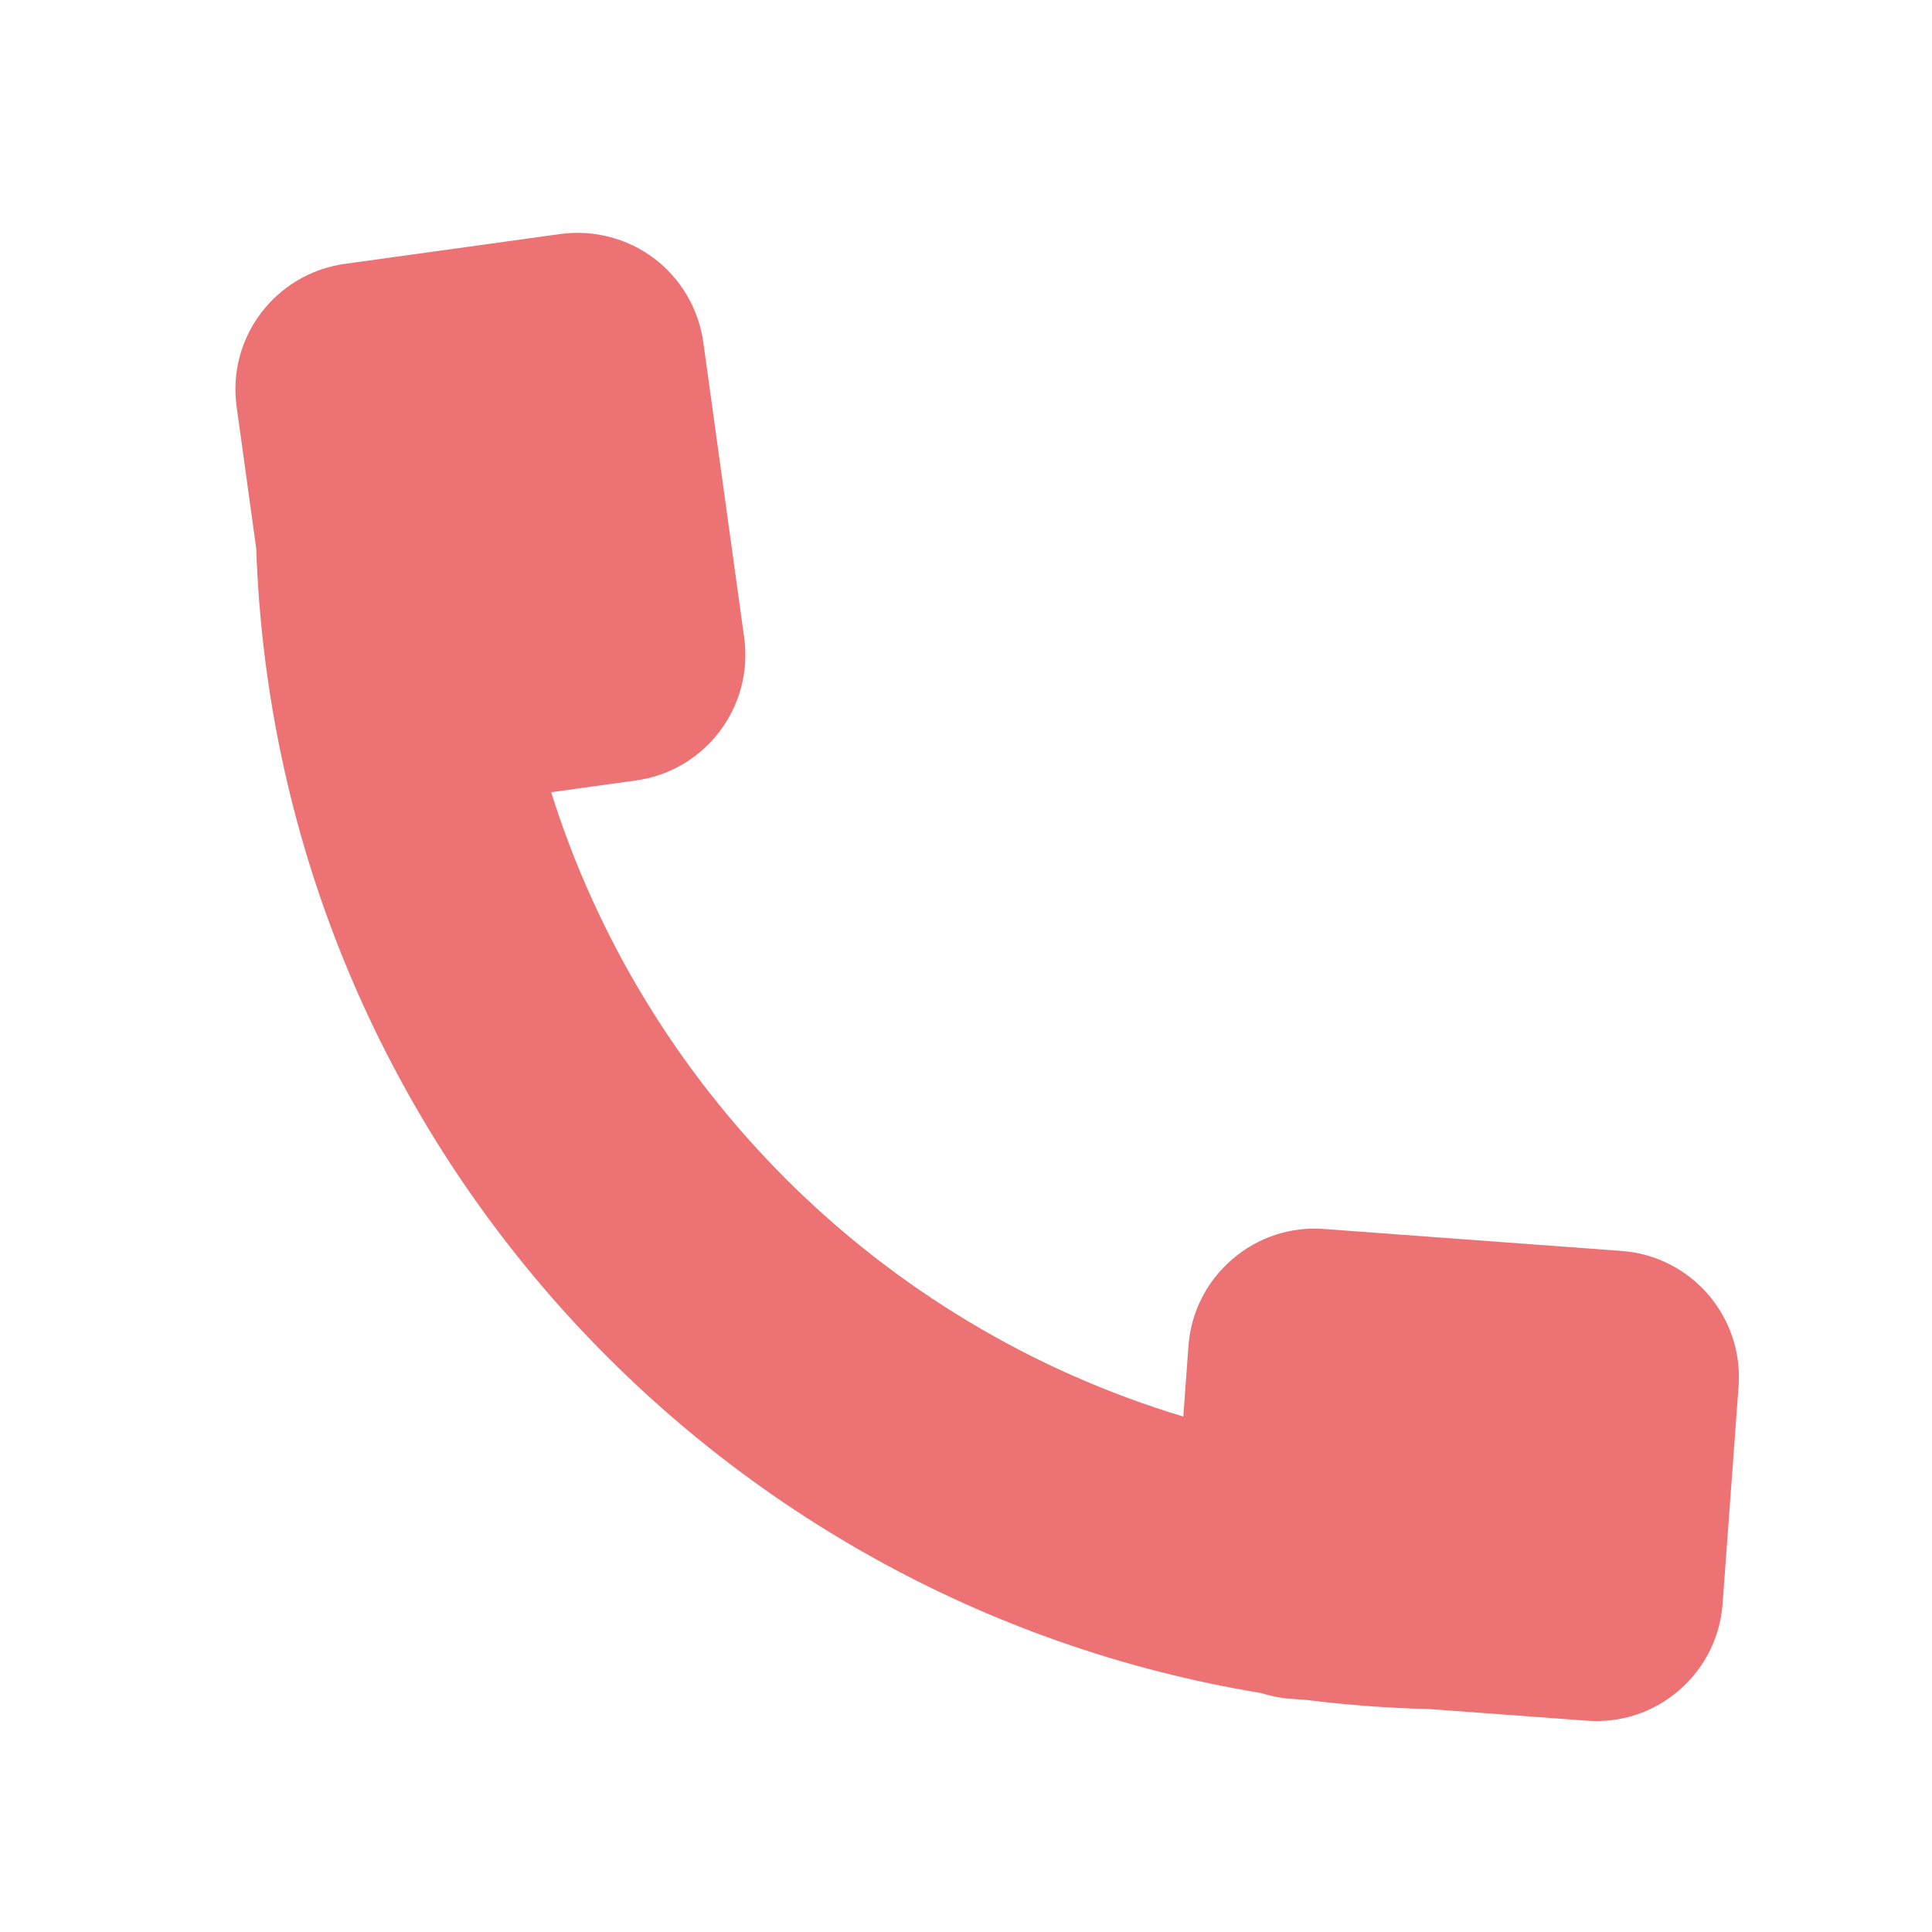 <?xml version="1.0" encoding="utf-8"?>
<!-- Generator: Adobe Illustrator 25.0.1, SVG Export Plug-In . SVG Version: 6.00 Build 0)  -->
<svg version="1.1" xmlns="http://www.w3.org/2000/svg" xmlns:xlink="http://www.w3.org/1999/xlink" x="0px" y="0px"
	 viewBox="0 0 50 50" style="enable-background:new 0 0 50 50;" xml:space="preserve">
<style type="text/css">
	.アーチ_x0020__x0028_グリーン_x0029_{fill:url(#SVGID_12_);stroke:#FFFFFF;stroke-width:0.25;stroke-miterlimit:1;}
	.st0{fill:#FEF3F0;}
	.st1{fill:#D7EDEB;}
	.st2{fill:#FDE8E9;}
	.st3{fill:#FFFFFF;}
	.st4{opacity:0.6;}
	.st5{fill:#EF5C67;}
	.st6{fill:#F8C166;}
	.st7{fill:#FCF566;}
	.st8{fill:#BCDB79;}
	.st9{fill:#99D9F6;}
	.st10{fill:#6A77B3;}
	.st11{fill:#C066B5;}
	.st12{fill:#998675;}
	.st13{fill:#EAC39E;}
	.st14{fill:#784F2F;}
	.st15{fill:#614024;}
	.st16{fill:#592F17;}
	.st17{opacity:0.5;}
	.st18{fill:#A8BD7B;}
	.st19{fill:#B2C574;}
	.st20{fill:#BAC966;}
	.st21{fill:#A7C267;}
	.st22{fill:#C3CC65;}
	.st23{fill:#8DB969;}
	.st24{fill:#86B355;}
	.st25{fill:#91B954;}
	.st26{fill:#7EBA6B;}
	.st27{fill:#A7C589;}
	.st28{fill:#A9C367;}
	.st29{fill:#A8C479;}
	.st30{fill:#ACC683;}
	.st31{fill:#8ABB8F;}
	.st32{fill:#9ABC53;}
	.st33{fill:#9EBF66;}
	.st34{fill:#5CAF5A;}
	.st35{fill:#8EB854;}
	.st36{fill:#7CB46A;}
	.st37{fill:#EC918D;}
	.st38{opacity:0.91;fill:#F0909A;}
	.st39{fill:#FFFFFF;stroke:#C8C9CA;stroke-width:6.507;stroke-linecap:round;stroke-linejoin:round;stroke-miterlimit:10;}
	.st40{fill:#FBE3E0;}
	.st41{fill:#808080;}
	.st42{fill:#CCCCCC;}
	.st43{fill:#4D4D4D;}
	.st44{fill:#F9DDD0;}
	.st45{fill:url(#);}
	.st46{fill:#2E496E;}
	.st47{fill:#B46772;}
	.st48{fill:#F5D6C7;}
	.st49{fill:none;stroke:#EA4F06;stroke-width:1.774;}
	.st50{fill:#E4B100;}
	.st51{fill:#8A7B62;}
	.st52{fill:none;stroke:#F29A6D;stroke-width:1.774;stroke-linecap:round;}
	.st53{fill:none;stroke:#605040;stroke-width:2.676;stroke-linecap:round;}
	.st54{fill:none;stroke:#605040;stroke-width:2.661;stroke-linecap:round;}
	.st55{fill:#F29A6D;}
	.st56{fill:#605040;}
	.st57{fill:#9E3736;}
	.st58{fill:#AE2D37;}
	.st59{clip-path:url(#SVGID_31_);}
	.st60{fill:#FDE5A6;}
	.st61{fill:none;stroke:#CBCCCC;}
	.st62{fill:none;stroke:#CBCCCC;stroke-dasharray:5.026,5.026;}
	.st63{fill:#E58C63;}
	.st64{fill:#EFB069;}
	.st65{fill:#63ADC4;}
	.st66{fill:#F2CB68;}
	.st67{fill:#844130;}
	.st68{fill:#8BADBE;}
	.st69{fill:#EFCEAD;}
	.st70{fill:#8D5338;}
	.st71{fill:#FAF0DB;}
	.st72{fill:#A5AF4F;}
	.st73{fill:#ED848C;}
	.st74{fill:#B0CCAF;}
	.st75{fill:#E49500;}
	.st76{fill:#BF9B82;}
	.st77{fill:#A2C88F;}
	.st78{fill:#C7A892;}
	.st79{fill:#F6BBC1;}
	.st80{fill:#ED7854;}
	.st81{fill:#A9DAE2;}
	.st82{fill:#1D6D7D;}
	.st83{fill:#F4E24D;}
	.st84{fill:#E74166;}
	.st85{fill:#EFF6E9;}
	.st86{fill:#9E509A;}
	.st87{fill:#EBAAAA;}
	.st88{fill:none;stroke:#FFFFFF;stroke-width:5.393;stroke-linecap:round;stroke-linejoin:round;}
	.st89{fill:#F7B62E;}
	.st90{fill-rule:evenodd;clip-rule:evenodd;fill:#FFFFFF;}
	.st91{fill:#FDDD31;}
	.st92{fill:#F7C4B7;}
	.st93{fill:#F0843B;}
	.st94{fill:#E3E776;}
	.st95{fill:#AF4B1C;}
	.st96{fill:#FAD8BA;}
	.st97{fill:#FBE4CE;}
	.st98{fill:#6B160B;}
	.st99{fill:#8C432D;}
	.st100{fill:#F1A1A1;}
	.st101{fill:#764325;}
	.st102{fill:#683216;}
	.st103{fill:#7EC380;}
	.st104{fill:#CE86A8;}
	.st105{fill:#4CBAC1;}
	.st106{fill:#EF8589;}
	.st107{fill:#DF6984;}
	.st108{fill:#E6E978;}
	.st109{fill:#16731E;}
	.st110{fill:#94C51B;}
	.st111{fill:#8DC21F;}
	.st112{fill:#47740A;}
	.st113{fill:#DCE690;}
	.st114{fill:#638D2C;}
	.st115{fill:#C3DA70;}
	.st116{fill:#E5CA9A;}
	.st117{fill:#DDE02F;}
	.st118{opacity:0.38;}
	.st119{clip-path:url(#SVGID_40_);}
	.st120{fill:none;stroke:#FFFFFF;stroke-width:6.592;stroke-linecap:round;stroke-linejoin:round;}
	.st121{opacity:0.16;}
	.st122{fill:#FFFFFF;stroke:#6A4425;stroke-width:5.102;stroke-linecap:round;stroke-linejoin:round;}
	.st123{fill:#FFFFFF;stroke:#6A4425;stroke-width:4.545;stroke-linecap:round;stroke-linejoin:round;}
	.st124{fill:#6A4425;}
	.st125{fill:#FFFFFF;stroke:#6A4425;stroke-width:2.843;stroke-linecap:round;stroke-linejoin:round;}
	.st126{fill:#EAC1C7;}
	.st127{clip-path:url(#SVGID_42_);}
	.st128{fill:#7D4E22;}
	.st129{fill:none;stroke:#FFFFFF;stroke-width:3.42;stroke-linecap:round;stroke-linejoin:round;}
	.st130{fill:none;stroke:#FFFFFF;stroke-width:2.626;stroke-linecap:round;stroke-linejoin:round;}
	.st131{fill:none;stroke:#FFFFFF;stroke-width:1.931;stroke-linecap:round;stroke-linejoin:round;}
	.st132{fill:none;stroke:#7D4E22;stroke-width:1.615;stroke-linecap:round;}
	.st133{fill:none;stroke:#7D4E22;stroke-width:3.205;stroke-linecap:round;}
	.st134{fill:#F9BB00;}
	.st135{fill:#F18B00;}
	.st136{fill:#E62C0F;}
	.st137{fill:#C26D01;}
	.st138{fill:#C8B39A;}
	.st139{fill:none;stroke:#231815;stroke-width:5.314;stroke-linecap:round;stroke-linejoin:round;}
	.st140{fill:#D61518;stroke:#6A4425;stroke-width:3.984;stroke-linecap:round;stroke-linejoin:round;}
	.st141{fill:#6CB030;stroke:#6A4425;stroke-width:3.984;stroke-linecap:round;stroke-linejoin:round;}
	.st142{fill:none;stroke:#231815;stroke-width:3.984;stroke-linecap:round;stroke-linejoin:round;}
	.st143{fill:#F6EA00;stroke:#231815;stroke-width:4.252;stroke-linecap:round;stroke-linejoin:round;}
	.st144{fill:#231815;}
	.st145{fill:none;stroke:#231815;stroke-width:4.252;stroke-linecap:round;stroke-linejoin:round;}
	.st146{fill:#79BD2E;}
	.st147{fill:#009233;}
	.st148{fill:#FFF100;}
	.st149{fill:#ABCD10;}
	.st150{fill:#64B732;}
	.st151{fill:#E95513;stroke:#6A4425;stroke-width:4.314;stroke-linecap:round;stroke-linejoin:round;}
	.st152{fill:#F19200;stroke:#6A4425;stroke-width:4.314;stroke-linecap:round;stroke-linejoin:round;}
	.st153{fill:none;stroke:#6A4425;stroke-width:4.314;stroke-linecap:round;stroke-linejoin:round;}
	.st154{fill:#E50012;stroke:#231815;stroke-width:3.442;stroke-linecap:round;stroke-linejoin:round;}
	.st155{fill:#FFFFFF;stroke:#231815;stroke-width:3.442;stroke-linecap:round;stroke-linejoin:round;}
	.st156{fill:#FFFFFF;stroke:#231815;stroke-width:3.857;stroke-linecap:round;stroke-linejoin:round;}
	.st157{fill:none;stroke:#231815;stroke-width:4.139;stroke-linecap:round;stroke-linejoin:round;}
	.st158{fill:#FFD800;}
	.st159{fill:none;stroke:#231815;stroke-width:3.539;stroke-linecap:round;stroke-linejoin:round;}
	.st160{fill:#E95513;}
	.st161{fill:none;stroke:#231815;stroke-width:3.543;stroke-linecap:round;stroke-linejoin:round;}
	.st162{fill:#7DCCF3;}
	.st163{fill:none;stroke:#231815;stroke-width:4.258;stroke-linecap:round;stroke-linejoin:round;}
	.st164{fill:#FFECBF;stroke:#231815;stroke-width:3.857;stroke-linecap:round;stroke-linejoin:round;}
	.st165{fill:none;stroke:#231815;stroke-width:2.205;stroke-linecap:round;}
	.st166{fill:none;stroke:#231815;stroke-width:2.835;stroke-linecap:round;stroke-linejoin:round;stroke-dasharray:0,5.669;}
	.st167{fill:#FFFFFF;stroke:#231815;stroke-width:5.034;stroke-linecap:round;stroke-linejoin:round;}
	.st168{fill:none;stroke:#231815;stroke-width:5.402;stroke-linecap:round;stroke-linejoin:round;}
	.st169{fill:none;stroke:#231815;stroke-width:4.619;stroke-linecap:round;stroke-linejoin:round;}
	.st170{fill:none;stroke:#231815;stroke-width:2.878;stroke-linecap:round;}
	.st171{clip-path:url(#SVGID_54_);fill:none;stroke:#FFFFFF;stroke-width:15.439;}
	.st172{fill:#66C6F1;stroke:#6A4425;stroke-width:3.488;stroke-linecap:round;stroke-linejoin:round;}
	.st173{fill:#009AD8;stroke:#6A4425;stroke-width:3.488;stroke-linecap:round;stroke-linejoin:round;}
	.st174{fill:none;stroke:#6A4425;stroke-width:3.488;stroke-linecap:round;stroke-linejoin:round;}
	.st175{fill:#FFFFFF;stroke:#6B4526;stroke-width:8.504;}
	.st176{fill:#70B92B;}
	.st177{fill:#FAED00;}
	.st178{fill:none;stroke:#231815;stroke-width:2.835;stroke-linecap:round;stroke-linejoin:round;}
	.st179{fill:#ED798E;}
	.st180{fill:none;stroke:#FFFFFF;stroke-width:13.985;}
	.st181{fill:#F9BE00;stroke:#6A4425;stroke-width:4.252;stroke-linecap:round;stroke-linejoin:round;}
	.st182{fill:#FFE700;stroke:#6A4425;stroke-width:4.252;stroke-linecap:round;stroke-linejoin:round;}
	.st183{fill:#87B828;stroke:#6A4425;stroke-width:10.605;stroke-linecap:round;stroke-linejoin:round;}
	.st184{fill:none;stroke:#6A4425;stroke-width:3.484;stroke-linecap:round;stroke-linejoin:round;}
	.st185{clip-path:url(#SVGID_56_);fill:none;stroke:#FFFFFF;stroke-width:14.925;}
	.st186{fill:#FAFAF0;}
	.st187{clip-path:url(#SVGID_58_);fill:none;stroke:#FFFFFF;stroke-width:14.847;}
	.st188{fill:none;stroke:#FFFFFF;stroke-width:8.504;}
	.st189{fill:none;stroke:#FFFFFF;stroke-width:11.339;}
	.st190{fill:#1EAA39;}
	.st191{fill:#DADF00;}
	.st192{fill:none;stroke:#231815;stroke-width:2.668;stroke-linecap:round;stroke-linejoin:round;}
	.st193{fill:none;stroke:#231815;stroke-width:5.669;stroke-linecap:round;stroke-linejoin:round;}
	.st194{fill:none;stroke:#231815;stroke-width:11.339;stroke-linecap:round;stroke-linejoin:round;}
	.st195{fill:none;}
	.st196{fill:#E8D7C5;}
	.st197{fill:#C69C6D;}
	.st198{fill:#666666;}
	.st199{fill:#333333;}
	.st200{fill:#42210B;}
	.st201{fill:#585AA8;}
	.st202{fill:#7FCDEE;}
	.st203{fill:#FEF8A6;}
	.st204{fill:#E97A69;}
	.st205{opacity:0.7;}
	.st206{fill:#DC4932;}
	.st207{fill:#A84A2B;}
	.st208{fill:#4A7F36;}
	.st209{fill:#B4AE44;}
	.st210{fill:#A4AE35;}
	.st211{fill:#7B931B;}
	.st212{fill:#768F43;}
	.st213{fill:#B67148;}
	.st214{fill:#A25E39;}
	.st215{fill:#E9C8B1;}
	.st216{fill:#FBE2CC;}
	.st217{fill:#F0DFD7;}
	.st218{fill:#874224;}
	.st219{fill:#8A4726;}
	.st220{fill:#8D4B29;}
	.st221{fill:#8C4A28;}
	.st222{fill:#90502D;}
	.st223{fill:#945530;}
	.st224{fill:#965833;}
	.st225{fill:#96592D;}
	.st226{fill:#8F350F;}
	.st227{fill:#E88691;}
	.st228{fill:#DF6B5B;}
	.st229{fill:#D20028;}
	.st230{fill:#DE4266;}
	.st231{fill:#DE4168;}
	.st232{fill:#7C9D6B;}
	.st233{fill:#79AC2B;}
	.st234{fill:#CE8247;}
	.st235{fill:#5C8135;}
	.st236{fill:#DA82A9;}
	.st237{fill:#A51269;}
	.st238{fill:#7C4384;}
	.st239{fill:#A91069;}
	.st240{fill:#E6B2CA;}
	.st241{fill:#D26496;}
	.st242{fill:#B3477C;}
	.st243{fill:#814B89;}
	.st244{fill:#E89049;}
	.st245{fill:#C1B600;}
	.st246{fill:#A85F29;}
	.st247{fill:#696F32;}
	.st248{fill:#D00E1E;}
	.st249{fill:#F9D0A6;}
	.st250{fill:#FBE3CF;}
	.st251{fill:#518AAD;}
	.st252{fill:#EFA937;}
	.st253{fill:#BCA77A;}
	.st254{fill:#FDF0DF;}
	.st255{fill:#5E3F24;}
	.st256{fill:#ECAF22;}
	.st257{fill:#967768;}
	.st258{fill:#8A695A;}
	.st259{fill:#8E695A;}
	.st260{fill:#B58D74;}
	.st261{fill:#FAE4D5;}
	.st262{clip-path:url(#SVGID_61_);fill:#EBB101;stroke:#E5E6E6;}
	.st263{fill:none;stroke:#EA4F06;}
	.st264{fill:none;stroke:#F29A6D;stroke-linecap:round;}
	.st265{fill:none;stroke:#605040;stroke-width:1.5;stroke-linecap:round;}
	.st266{fill:#F9DDD0;stroke:#F9DDD0;}
	.st267{fill:#F5D30E;}
	.st268{fill:#C4B08D;}
	.st269{fill:none;stroke:#B09A72;stroke-linecap:round;}
	.st270{fill:#847260;}
	.st271{fill:#8FB658;}
	.st272{fill:#AEC600;}
	.st273{fill:#7AC5D2;}
	.st274{fill:#EBC2B0;}
	.st275{fill:#3EA7D8;}
	.st276{fill:#C2E5EC;}
	.st277{fill:#EC7274;}
	.st278{fill:#C4AA7A;}
	.st279{fill:#E8C500;}
	.st280{fill:none;stroke:#95A5AF;stroke-width:0.5;stroke-linecap:round;stroke-linejoin:round;}
	.st281{fill:#71A4D1;}
	.st282{fill:#A5D0D8;}
	.st283{fill:#F4D0BF;}
	.st284{fill:#918171;}
	.st285{fill:#EBB101;}
	.st286{opacity:0.28;fill:url(#);}
	.st287{fill:#F2F2F3;}
	.st288{fill:#58728E;}
	.st289{fill:#6482A2;}
	.st290{fill:#D7BA20;}
	.st291{fill:none;stroke:#F29A6D;stroke-width:1.017;stroke-linecap:round;}
	.st292{fill:none;stroke:#816D4A;stroke-width:0.709;}
	.st293{fill:#FBEDE5;}
	.st294{fill:#B5AD28;}
	.st295{fill:#CECECE;}
	.st296{fill:#DCEFF6;}
	.st297{fill:#FDBFB2;}
	.st298{fill:#6B99B9;}
	.st299{fill:none;stroke:#F29A6D;stroke-width:1.53;stroke-linecap:round;}
	.st300{fill:#DBDCDC;}
	.st301{fill:#B18A61;}
	.st302{fill:none;stroke:#F29A6D;stroke-width:1.625;stroke-linecap:round;}
	.st303{fill:#6F6E6F;}
	.st304{fill:#355863;}
	.st305{fill:none;stroke:#B5B2B1;stroke-width:3.288;}
	.st306{fill:#868583;}
	.st307{fill:#838485;}
	.st308{fill:#A8A9AA;}
	.st309{fill:#757678;}
	.st310{fill:none;stroke:#F29A6D;stroke-width:1.676;stroke-linecap:round;}
	.st311{fill:#A89074;}
	.st312{fill:#796A56;}
	.st313{fill:#F9DDD0;stroke:#F9DDD0;stroke-width:1.571;}
	.st314{fill:none;stroke:#F29A6D;stroke-width:1.571;stroke-linecap:round;}
	.st315{fill:none;stroke:#B09A72;stroke-width:1.571;stroke-linecap:round;}
	.st316{fill:#EDE2D6;stroke:#EDE2D6;stroke-width:1.004;stroke-linecap:round;stroke-linejoin:round;stroke-miterlimit:10;}
	.st317{fill:#66C1B6;}
	.st318{fill:#EEEAE1;stroke:#EEEAE1;stroke-width:1.004;stroke-linecap:round;stroke-linejoin:round;stroke-miterlimit:10;}
	.st319{fill:#E07560;}
	.st320{fill:#F8BF68;stroke:#F8BF68;stroke-width:1.004;stroke-linecap:round;stroke-linejoin:round;stroke-miterlimit:10;}
	.st321{fill:#7888AF;}
	.st322{fill:#9DC8B2;}
	.st323{fill:none;stroke:#F29A6D;stroke-width:1.08;stroke-linecap:round;}
	.st324{fill:none;stroke:#605040;stroke-width:1.619;stroke-linecap:round;}
	.st325{fill:#DACFC6;}
	.st326{fill:#C8C9CA;}
	.st327{fill:#DACFC6;stroke:#C8C9CA;stroke-width:2.834;stroke-linecap:round;stroke-linejoin:round;stroke-miterlimit:10;}
	.st328{fill:#FFFFFF;stroke:#898989;stroke-width:1.417;stroke-linecap:round;stroke-linejoin:round;stroke-miterlimit:10;}
	.st329{fill:#E5E6E6;}
	.st330{fill:#95A5AF;}
	.st331{fill:none;stroke:#CECECE;stroke-width:2.178;stroke-linecap:round;stroke-linejoin:round;}
	.st332{fill:#EBB101;stroke:#E5E6E6;stroke-width:1.089;}
	.st333{fill:none;stroke:#95A5AF;stroke-width:1.089;}
	.st334{fill:#FABD00;}
	.st335{fill:#EBCE9A;}
	.st336{fill:#E74050;}
	.st337{fill:#45B268;}
	.st338{fill:#EEEEEF;}
	.st339{fill:#3E3A39;}
	.st340{fill:#EDE2D6;stroke:#EDE2D6;stroke-width:1.158;stroke-linecap:round;stroke-linejoin:round;stroke-miterlimit:10;}
	.st341{fill:#EEEAE1;stroke:#EEEAE1;stroke-width:1.158;stroke-linecap:round;stroke-linejoin:round;stroke-miterlimit:10;}
	.st342{fill:#F8BF68;stroke:#F8BF68;stroke-width:1.158;stroke-linecap:round;stroke-linejoin:round;stroke-miterlimit:10;}
	.st343{fill:#B57128;}
	.st344{fill:#E09240;}
	.st345{fill:#932F0E;}
	.st346{fill:#C35013;}
	.st347{fill:none;stroke:#796A56;stroke-width:7;stroke-linecap:round;stroke-linejoin:round;}
	.st348{fill:none;stroke:#EC7274;stroke-width:7;stroke-linecap:round;stroke-linejoin:round;}
	.st349{fill:none;stroke:#EC7274;stroke-width:8;stroke-linecap:round;stroke-linejoin:round;}
	.st350{fill:#DDA4AF;}
	.st351{fill:#CE8B99;}
	.st352{fill:#FFFFFF;stroke:#E1D7D3;stroke-width:6.507;stroke-linecap:round;stroke-linejoin:round;stroke-miterlimit:10;}
	.st353{fill:#FFF8F2;stroke:#E1D7D3;stroke-width:6.507;stroke-linecap:round;stroke-linejoin:round;stroke-miterlimit:10;}
	.st354{fill:#FFFFFF;stroke:#78504D;stroke-width:3.253;stroke-linecap:round;stroke-linejoin:round;stroke-miterlimit:10;}
	.st355{opacity:0.91;}
	.st356{fill:#F0909A;}
	.st357{fill:#F7B268;}
	.st358{fill:#AA6F39;}
	.st359{fill:#DE9F51;}
	.st360{fill:none;stroke:#A67C52;stroke-width:1.315;stroke-linecap:round;stroke-miterlimit:10;}
	.st361{fill:#EDA3A6;}
	.st362{fill:#CF855E;}
	.st363{fill:#754C24;}
	.st364{fill:#ECA151;}
	.st365{fill:url(#SVGID_62_);}
	.st366{fill:#78504D;}
	.st367{fill:#FFC6C0;}
	.st368{fill:#A29D8D;}
	.st369{fill:none;stroke:#78504D;stroke-width:3.095;}
	.st370{fill:#FFFFFF;stroke:#78504D;stroke-width:2.824;stroke-linecap:round;stroke-linejoin:round;stroke-miterlimit:10;}
	.st371{fill:#FFC6C0;stroke:#78504D;stroke-width:2.824;stroke-linecap:round;stroke-linejoin:round;stroke-miterlimit:10;}
	.st372{fill:#F19997;}
	.st373{fill:none;stroke:#78504D;stroke-width:2.824;stroke-linecap:round;stroke-linejoin:round;stroke-miterlimit:10;}
	.st374{fill:#A2D7D4;}
	.st375{fill:#5185C5;}
	.st376{fill:none;stroke:#5185C5;stroke-width:6;stroke-miterlimit:10;}
	.st377{fill:#C9CACA;}
	.st378{fill:#F1C700;}
	.st379{fill:#FFF6E0;}
	.st380{fill:#D1C9C2;}
	.st381{fill:#BFB5AC;}
	.st382{fill:#009365;}
	.st383{fill:#D0CAC5;}
	.st384{fill:#F09370;}
	.st385{fill:#F4EFE6;}
	.st386{fill:#717071;}
	.st387{fill:#E4E1DE;}
	.st388{fill:#01608C;}
	.st389{fill:#F4F3F1;}
	.st390{fill:#F08575;}
	.st391{fill:#FFFDF4;}
	.st392{fill:#B7ACA0;}
	.st393{fill:#04658F;}
	.st394{fill:#F7E2A6;}
	.st395{fill:#006946;}
	.st396{fill:#A9CA95;}
	.st397{fill:#BC8E74;}
	.st398{fill:#B2CE9E;}
	.st399{fill:#A1C587;}
	.st400{fill:#B5B3C8;}
	.st401{fill:#FFFCF3;}
	.st402{fill:#0E9DC2;}
	.st403{fill:#DFB53F;}
	.st404{fill:#DE615E;}
	.st405{fill:#D0CE00;}
	.st406{fill:#F6BD94;}
	.st407{fill:#F9CEAE;}
	.st408{fill:#D69266;}
	.st409{filter:url(#Adobe_OpacityMaskFilter);}
	.st410{mask:url(#SVGID_63_);}
	.st411{fill:#EFAA81;}
	.st412{fill:#A38A77;}
	.st413{fill:#C1824E;}
	.st414{fill:#F7FAF6;}
	.st415{fill:#8B5D2B;}
	.st416{fill:#629BBC;}
	.st417{clip-path:url(#SVGID_64_);}
	.st418{fill:#8EB1CB;}
	.st419{fill:#B99077;}
	.st420{fill:#F4F0ED;}
	.st421{filter:url(#Adobe_OpacityMaskFilter_1_);}
	.st422{fill:#EAE7E2;}
	.st423{mask:url(#SVGID_65_);}
	.st424{clip-path:url(#SVGID_66_);}
	.st425{filter:url(#Adobe_OpacityMaskFilter_2_);}
	.st426{mask:url(#SVGID_67_);}
	.st427{fill:#454767;}
	.st428{filter:url(#Adobe_OpacityMaskFilter_3_);}
	.st429{mask:url(#SVGID_68_);}
	.st430{fill:#B7ADA1;}
	.st431{fill:#44A136;}
	.st432{fill:#AACDAB;}
	.st433{fill:#CCE5CF;}
	.st434{fill:#F1C51C;}
	.st435{opacity:0.35;}
	.st436{fill:#A18266;}
	.st437{fill:#01638A;}
	.st438{fill:none;stroke:#FFFFFF;stroke-width:12;stroke-linecap:round;stroke-linejoin:round;stroke-miterlimit:10;}
	.st439{clip-path:url(#SVGID_70_);}
	.st440{fill:#EE919A;}
	.st441{fill:#CBA761;}
	.st442{fill:#D9A670;stroke:#CD8370;stroke-width:0.091;stroke-miterlimit:10;}
	.st443{fill:#603813;}
	.st444{fill:#E4B897;}
	.st445{fill:#F6C3C4;}
	.st446{fill:#D9AB7F;}
	.st447{fill:#D9A670;stroke:#A67C52;stroke-width:0.685;stroke-miterlimit:10;}
	.st448{fill:#A67C52;}
	.st449{fill:#D9A670;stroke:#C19A66;stroke-width:0.457;stroke-miterlimit:10;}
	.st450{fill:#EECF9A;}
	.st451{fill:none;stroke:#FFFFFF;stroke-width:0.571;stroke-miterlimit:10;}
	.st452{fill:none;stroke:#FFFFFF;stroke-width:0.64;stroke-miterlimit:10;}
	.st453{fill:#ED715E;}
	.st454{fill:#F7E279;}
	.st455{fill:#9BDC72;}
	.st456{fill:#F992B3;}
	.st457{fill:#F7C94E;}
	.st458{fill:#D8905E;}
	.st459{fill:#D8975E;}
	.st460{fill:#FBBD9D;}
	.st461{fill:#FBCAA7;}
	.st462{fill:#FBB09D;}
	.st463{fill:#CF8B5E;}
	.st464{fill:none;stroke:#A67C52;stroke-width:1.244;stroke-linecap:round;stroke-miterlimit:10;}
	.st465{fill:#AC7A18;stroke:#AC7A18;stroke-width:4.697;stroke-miterlimit:10;}
	.st466{fill:none;stroke:#D09424;stroke-width:7.647;stroke-miterlimit:10;}
	.st467{fill:#FFE153;}
	.st468{fill:#F6AE2C;}
	.st469{fill:#996C10;stroke:#D09424;stroke-width:4.697;stroke-miterlimit:10;}
	.st470{clip-path:url(#SVGID_85_);}
	.st471{fill:#EEAE54;}
	.st472{fill:#F2C07A;}
	.st473{fill:#EEB854;}
	.st474{fill:#EEDA77;}
	.st475{fill:#A6D296;}
	.st476{clip-path:url(#SVGID_90_);}
	.st477{fill:#69BC82;}
	.st478{clip-path:url(#SVGID_91_);}
	.st479{fill:#AC7A18;stroke:#AC7A18;stroke-width:0.996;stroke-miterlimit:10;}
	.st480{fill:none;stroke:#D09424;stroke-width:1.621;stroke-miterlimit:10;}
	.st481{fill:#996C10;stroke:#D09424;stroke-width:0.996;stroke-miterlimit:10;}
	.st482{fill:#AC7A18;stroke:#AC7A18;stroke-width:0.709;stroke-miterlimit:10;}
	.st483{fill:none;stroke:#D09424;stroke-width:1.154;stroke-miterlimit:10;}
	.st484{fill:#F18D49;}
	.st485{fill:#996C10;stroke:#D09424;stroke-width:0.709;stroke-miterlimit:10;}
	.st486{fill:#F6C8CB;}
	.st487{fill:#F6C6C8;}
	.st488{fill:#F6B8BA;}
	.st489{fill:none;stroke:#A67C52;stroke-width:0.692;stroke-linecap:round;stroke-miterlimit:10;}
	.st490{fill:none;stroke:#4D4D4D;stroke-width:0.992;stroke-linecap:round;stroke-miterlimit:10;}
	.st491{fill:#B28147;}
	.st492{fill:none;stroke:#B5B2B1;stroke-width:3.29;}
	.st493{fill:#C79F62;}
	.st494{fill:#ED7468;}
	.st495{fill:#62B9AD;}
	.st496{fill:#85CBC0;}
	.st497{fill:#E6CF53;}
	.st498{fill:#EFE6CB;}
	.st499{fill:#EBCC53;}
	.st500{fill:#EFE9D5;}
	.st501{fill:#DEB516;}
	.st502{fill:none;stroke:#754C24;stroke-width:0.738;stroke-linecap:round;stroke-miterlimit:10;}
	.st503{fill:#F6BEB6;}
	.st504{fill:none;stroke:#A67C52;stroke-width:1.396;stroke-linecap:round;stroke-miterlimit:10;}
	.st505{opacity:0.88;}
	.st506{fill:none;stroke:#CECECE;stroke-width:2.68;stroke-linecap:round;stroke-linejoin:round;}
	.st507{fill:#EBB101;stroke:#E5E6E6;stroke-width:1.34;}
	.st508{fill:none;stroke:#95A5AF;stroke-width:1.34;}
	.st509{fill:#EAE9EA;}
	.st510{fill:#EDE2D6;stroke:#EDE2D6;stroke-width:1.575;stroke-linecap:round;stroke-linejoin:round;stroke-miterlimit:10;}
	.st511{fill:#EEEAE1;stroke:#EEEAE1;stroke-width:1.575;stroke-linecap:round;stroke-linejoin:round;stroke-miterlimit:10;}
	.st512{fill:#F8BF68;stroke:#F8BF68;stroke-width:1.575;stroke-linecap:round;stroke-linejoin:round;stroke-miterlimit:10;}
	.st513{fill:none;stroke:#FFFFFF;stroke-width:5.583;stroke-linecap:round;stroke-linejoin:round;}
	.st514{fill:#EDE2D6;stroke:#EDE2D6;stroke-width:1.199;stroke-linecap:round;stroke-linejoin:round;stroke-miterlimit:10;}
	.st515{fill:#EEEAE1;stroke:#EEEAE1;stroke-width:1.199;stroke-linecap:round;stroke-linejoin:round;stroke-miterlimit:10;}
	.st516{fill:#F8BF68;stroke:#F8BF68;stroke-width:1.199;stroke-linecap:round;stroke-linejoin:round;stroke-miterlimit:10;}
	.st517{fill:#FFF8EE;}
	.st518{fill:#F1935C;}
	.st519{fill:#AC7A18;stroke:#AC7A18;stroke-width:1.249;stroke-miterlimit:10;}
	.st520{fill:none;stroke:#D09424;stroke-width:2.033;stroke-miterlimit:10;}
	.st521{fill:#996C10;stroke:#D09424;stroke-width:1.249;stroke-miterlimit:10;}
	.st522{fill:#AC7A18;stroke:#AC7A18;stroke-width:0.889;stroke-miterlimit:10;}
	.st523{fill:none;stroke:#D09424;stroke-width:1.447;stroke-miterlimit:10;}
	.st524{fill:#996C10;stroke:#D09424;stroke-width:0.889;stroke-miterlimit:10;}
	.st525{fill:#D1E28A;}
	.st526{fill:#A7D9DF;}
	.st527{fill:none;stroke:#D3D3D4;stroke-width:2.126;stroke-linecap:round;}
	.st528{fill:#EB8375;}
	.st529{fill:#EFDD3A;}
	.st530{fill:#F2A924;}
	.st531{fill:#A8D49C;}
	.st532{fill:none;stroke:#FDCF00;stroke-width:1.984;stroke-linecap:round;stroke-linejoin:round;}
	.st533{fill:none;stroke:#FFFFFF;stroke-width:1.984;stroke-linecap:round;stroke-linejoin:round;}
	.st534{fill:none;stroke:#D3D3D4;stroke-width:2.336;stroke-linecap:round;}
	.st535{fill:none;stroke:#FDCF00;stroke-width:2.18;stroke-linecap:round;stroke-linejoin:round;}
	.st536{fill:none;stroke:#FFFFFF;stroke-width:2.18;stroke-linecap:round;stroke-linejoin:round;}
	.st537{fill:none;stroke:#FFFFFF;stroke-width:4.998;stroke-linecap:round;stroke-linejoin:round;}
</style>
<linearGradient id="SVGID_12_" gradientUnits="userSpaceOnUse" x1="-2555.43" y1="211.763" x2="-2554.723" y2="211.056">
	<stop  offset="0" style="stop-color:#00A43B"/>
	<stop  offset="0.983" style="stop-color:#133618"/>
</linearGradient>
<g id="レイヤー_1">
</g>
<g id="レイヤー_4">
	<g id="_x36_9_7_">
		<path class="st277" d="M6.631,14.192c0.512,14.982,11.577,27.248,26.008,29.624c0.235,0.074,0.48,0.128,0.736,0.147l0.44,0.032
			c1.045,0.131,2.104,0.21,3.176,0.235l4.079,0.301c0.874,0.066,1.721-0.214,2.384-0.786c0.663-0.573,1.063-1.369,1.127-2.243
			l0.413-5.619c0.133-1.806-1.222-3.376-3.027-3.509l-7.697-0.568c-0.874-0.066-1.721,0.214-2.384,0.788
			c-0.663,0.572-1.065,1.369-1.129,2.241l-0.133,1.825c-3.932-1.183-7.449-3.317-10.288-6.152
			c-2.768-2.771-4.873-6.186-6.072-10.006l2.196-0.304c1.793-0.25,3.047-1.903,2.799-3.698l-1.058-7.644
			C18.083,8,17.621,7.21,16.932,6.69c-0.688-0.522-1.574-0.752-2.429-0.634L8.922,6.829c-1.793,0.25-3.047,1.903-2.798,3.698
			L6.631,14.192z"/>
	</g>
</g>
</svg>
